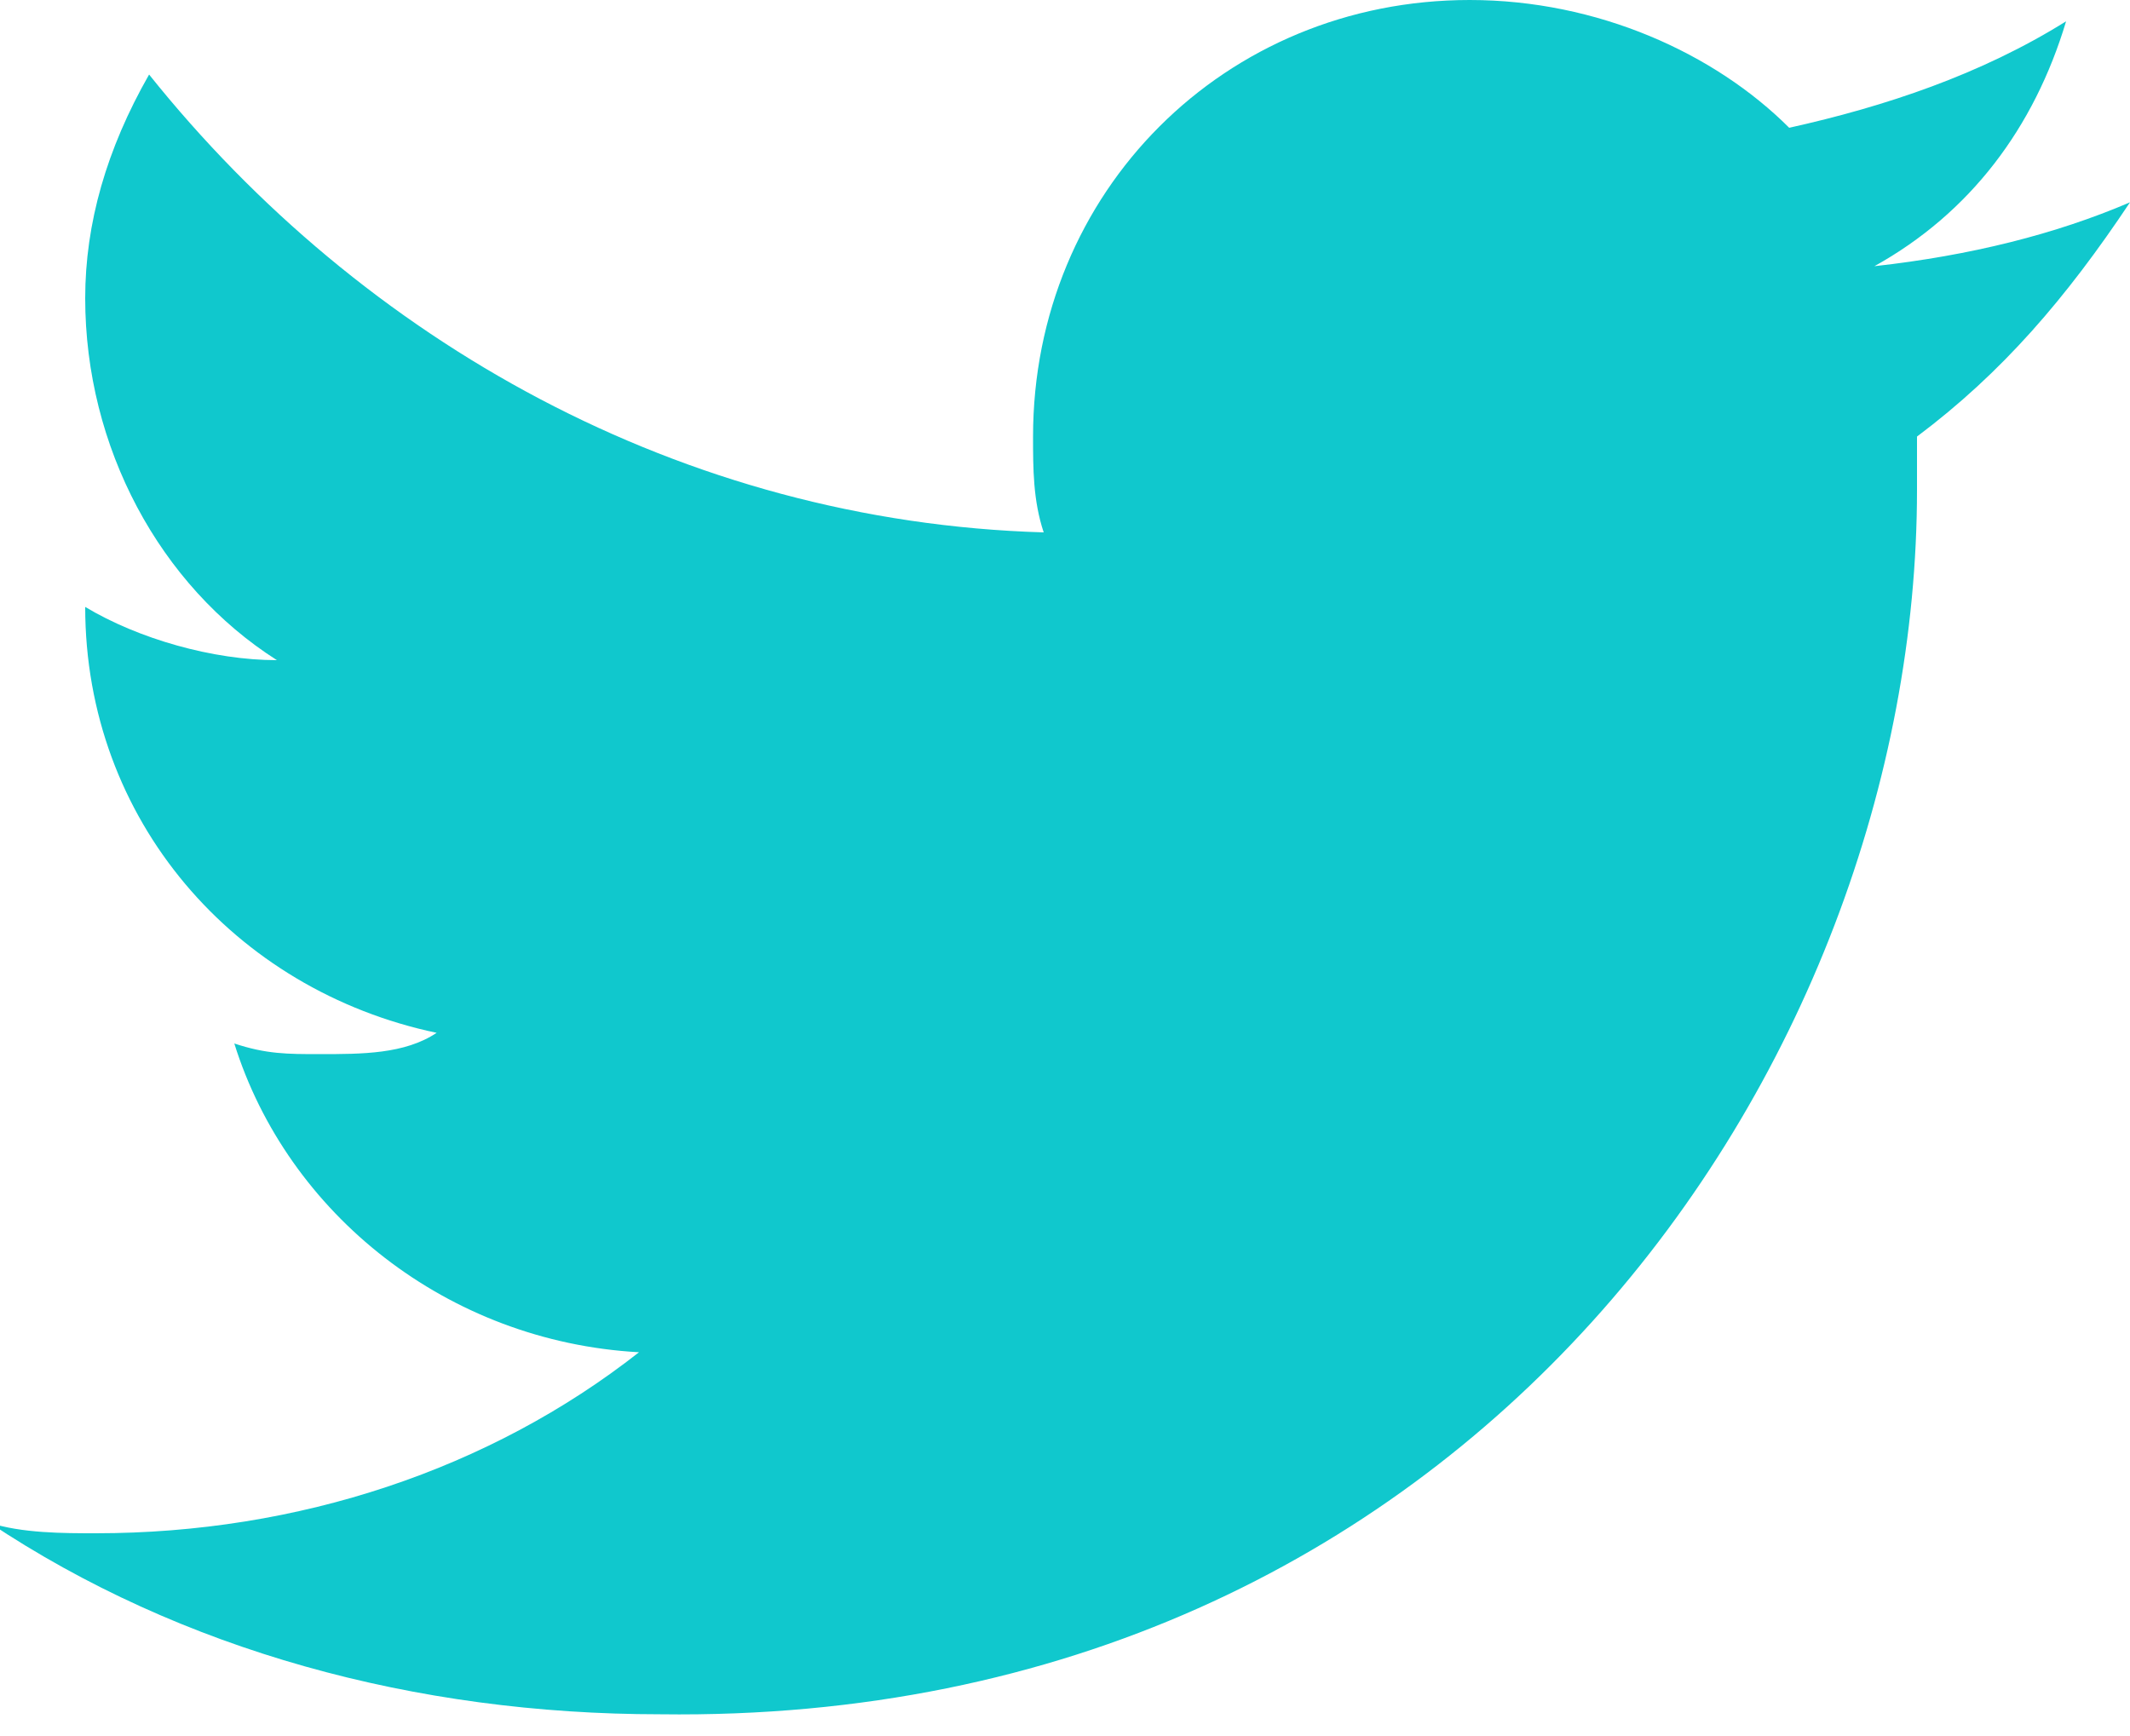 <?xml version="1.0" encoding="utf-8"?><!-- Generator: Adobe Illustrator 25.4.1, SVG Export Plug-In . SVG Version: 6.00 Build 0)  --><svg version="1.1" id="Layer_1" xmlns="http://www.w3.org/2000/svg" xmlns:xlink="http://www.w3.org/1999/xlink" x="0px" y="0px" width="20px" height="16.3px" viewBox="0 0 20 16.3" style="enable-background:new 0 0 20 16.3;" xml:space="preserve"><style type="text/css">
	.st0{clip-path:url(#SVGID_00000041284969977366851230000015463269847904255136_);fill:#10C8CD;}
</style><g><g><g><defs><rect id="SVGID_1_" y="0" width="20" height="16.2"/></defs><clipPath id="SVGID_00000021098377048419880050000001865044963183348368_"><use xlink:href="#SVGID_1_" style="overflow:visible;"/></clipPath><path style="clip-path:url(#SVGID_00000021098377048419880050000001865044963183348368_);fill:#10C8CD;" d="m20 1.9c-.7.3-1.5.5-2.4.6c.9-.5 1.5-1.3 1.8-2.3c-.8.5-1.7.8-2.6 1c-.7-.7-1.8-1.2-3-1.2c-2.3 0-4.1 1.8-4.1 4.1c0 .3 0 .6.1.9c-3.4-.1-6.4-1.8-8.4-4.3c-.4.7-.6 1.4-.6 2.1c0 1.4.7 2.7 1.8 3.4c-.6 0-1.3-.2-1.8-.5l0 0c0 2 1.4 3.6 3.3 4c-.3.2-.7.2-1.1.2c-.3 0-.5 0-.8-.1c.5 1.6 2 2.8 3.8 2.9c-1.4 1.1-3.2 1.7-5.1 1.7c-.3 0-.7 0-1-.1c1.8 1.2 4 1.8 6.3 1.8c7.6.1 11.8-6.1 11.8-11.5c0-.2 0-.4 0-.5c.8-.6 1.4-1.3 2-2.2"/></g></g></g></svg>